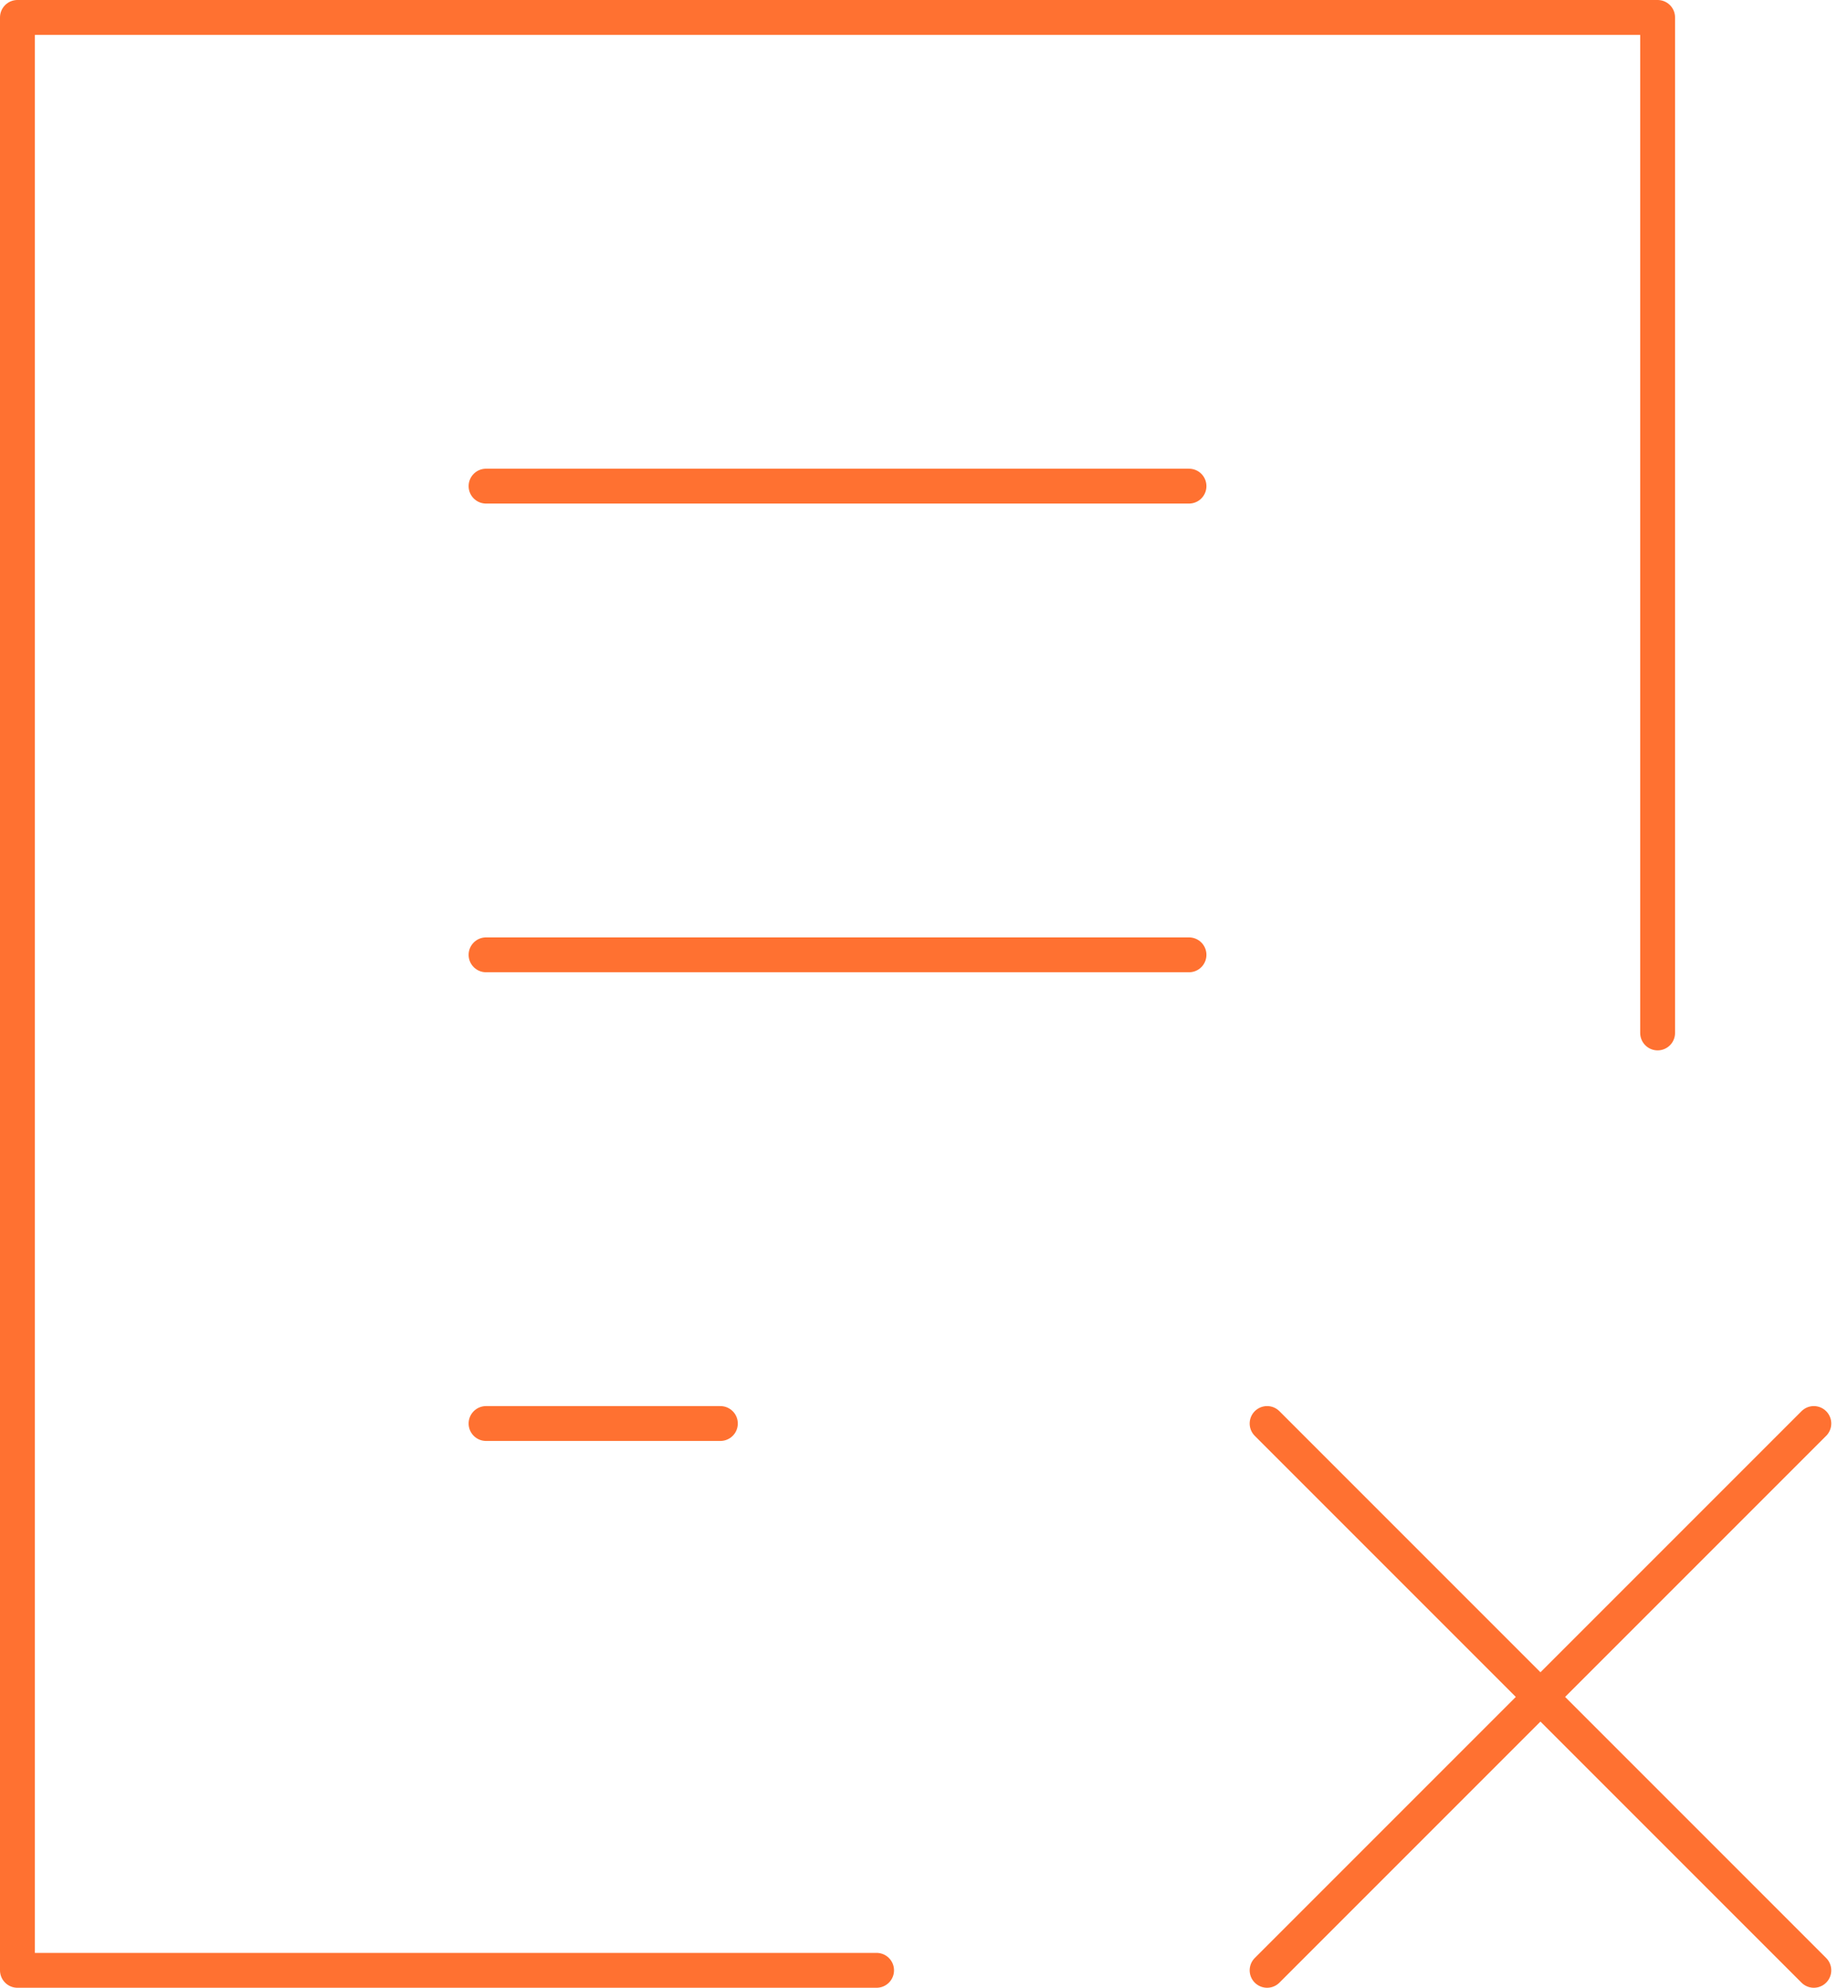 <?xml version="1.0" encoding="UTF-8"?> <svg xmlns="http://www.w3.org/2000/svg" width="106" height="114" viewBox="0 0 106 114" fill="none"><path d="M50.28 113H1V1H95.08V59.24" stroke="#FF7131" stroke-width="2" stroke-linecap="round" stroke-linejoin="round"></path><path d="M104.04 81.64L72.68 113M27.88 54.76H68.2M27.88 81.64H41.32M27.88 27.88H68.2M72.68 81.64L104.04 113" stroke="#FF7131" stroke-width="2" stroke-linecap="round" stroke-linejoin="round"></path></svg> 